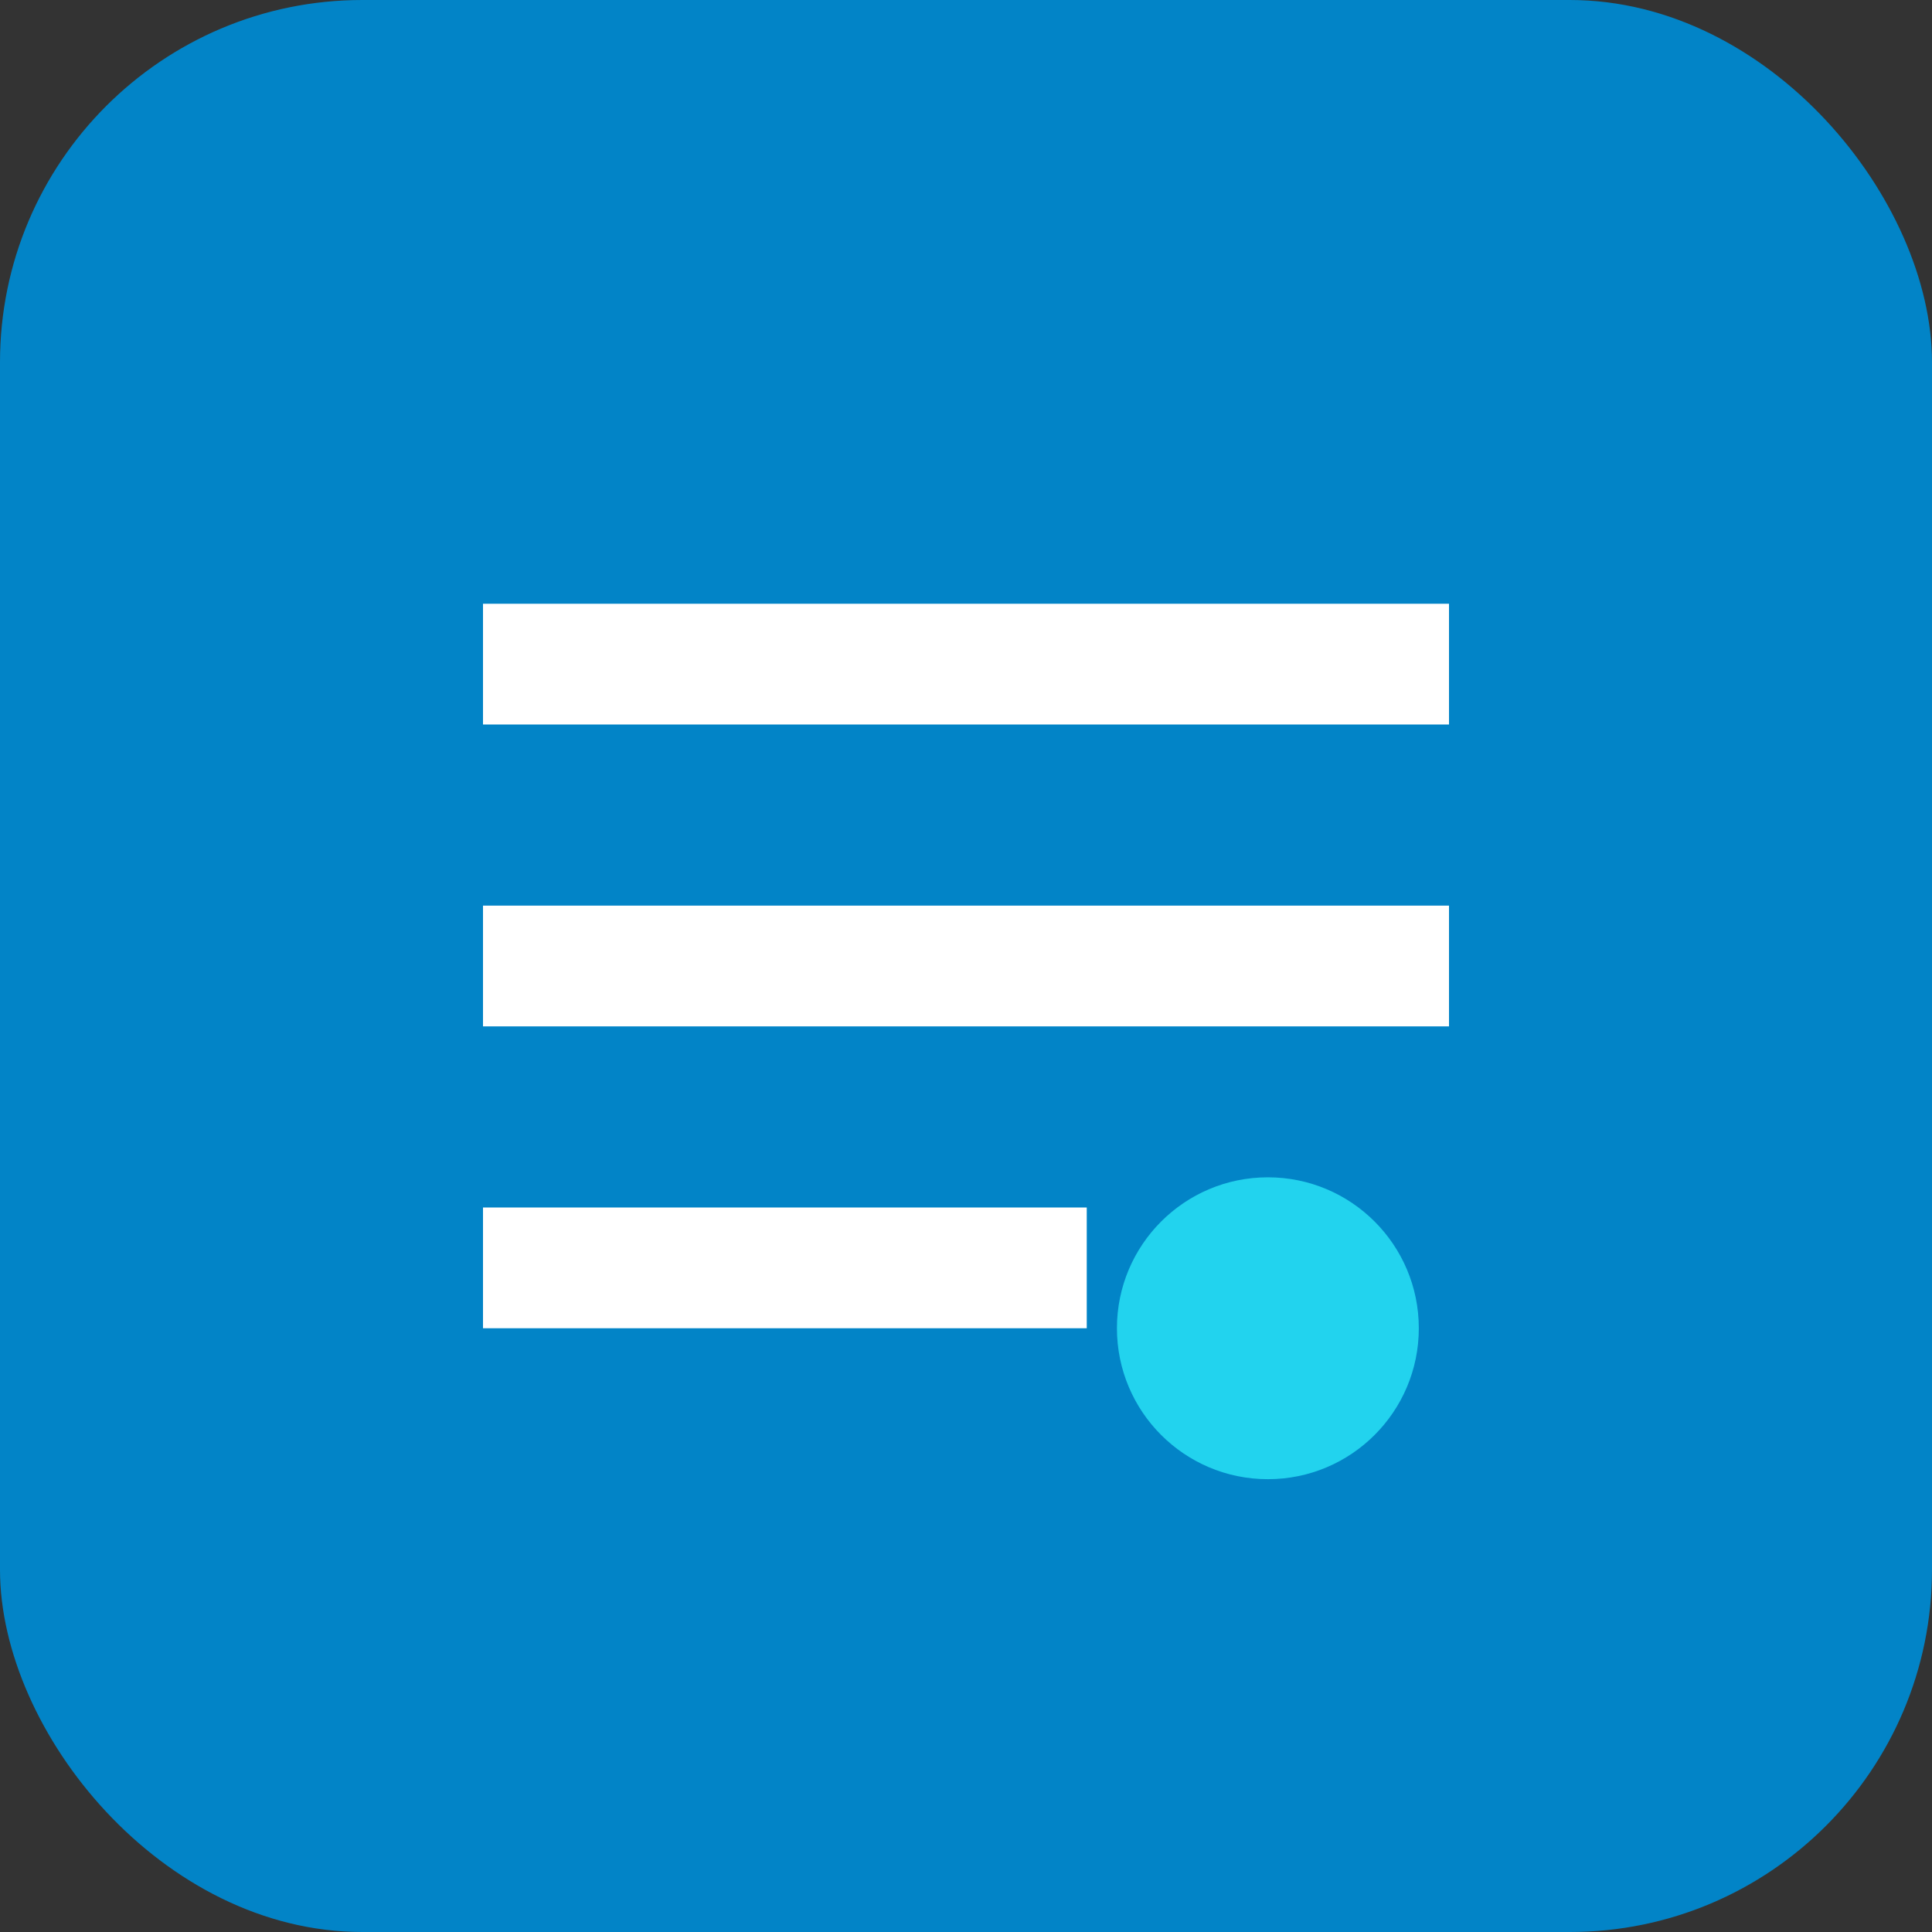 <svg width="32" height="32" viewBox="0 0 32 32" fill="none" xmlns="http://www.w3.org/2000/svg">
  <rect x="0" y="0" width="32" height="32" fill="#333333" stroke="none"/>
  <rect width="32" height="32" rx="6" fill="#0284c7"/>
  <path d="M8 10h16v2H8v-2zm0 5h16v2H8v-2zm0 5h10v2H8v-2z" fill="white"/>
  <circle cx="21" cy="22" r="2.5" fill="#22d3ee"/>
</svg>
